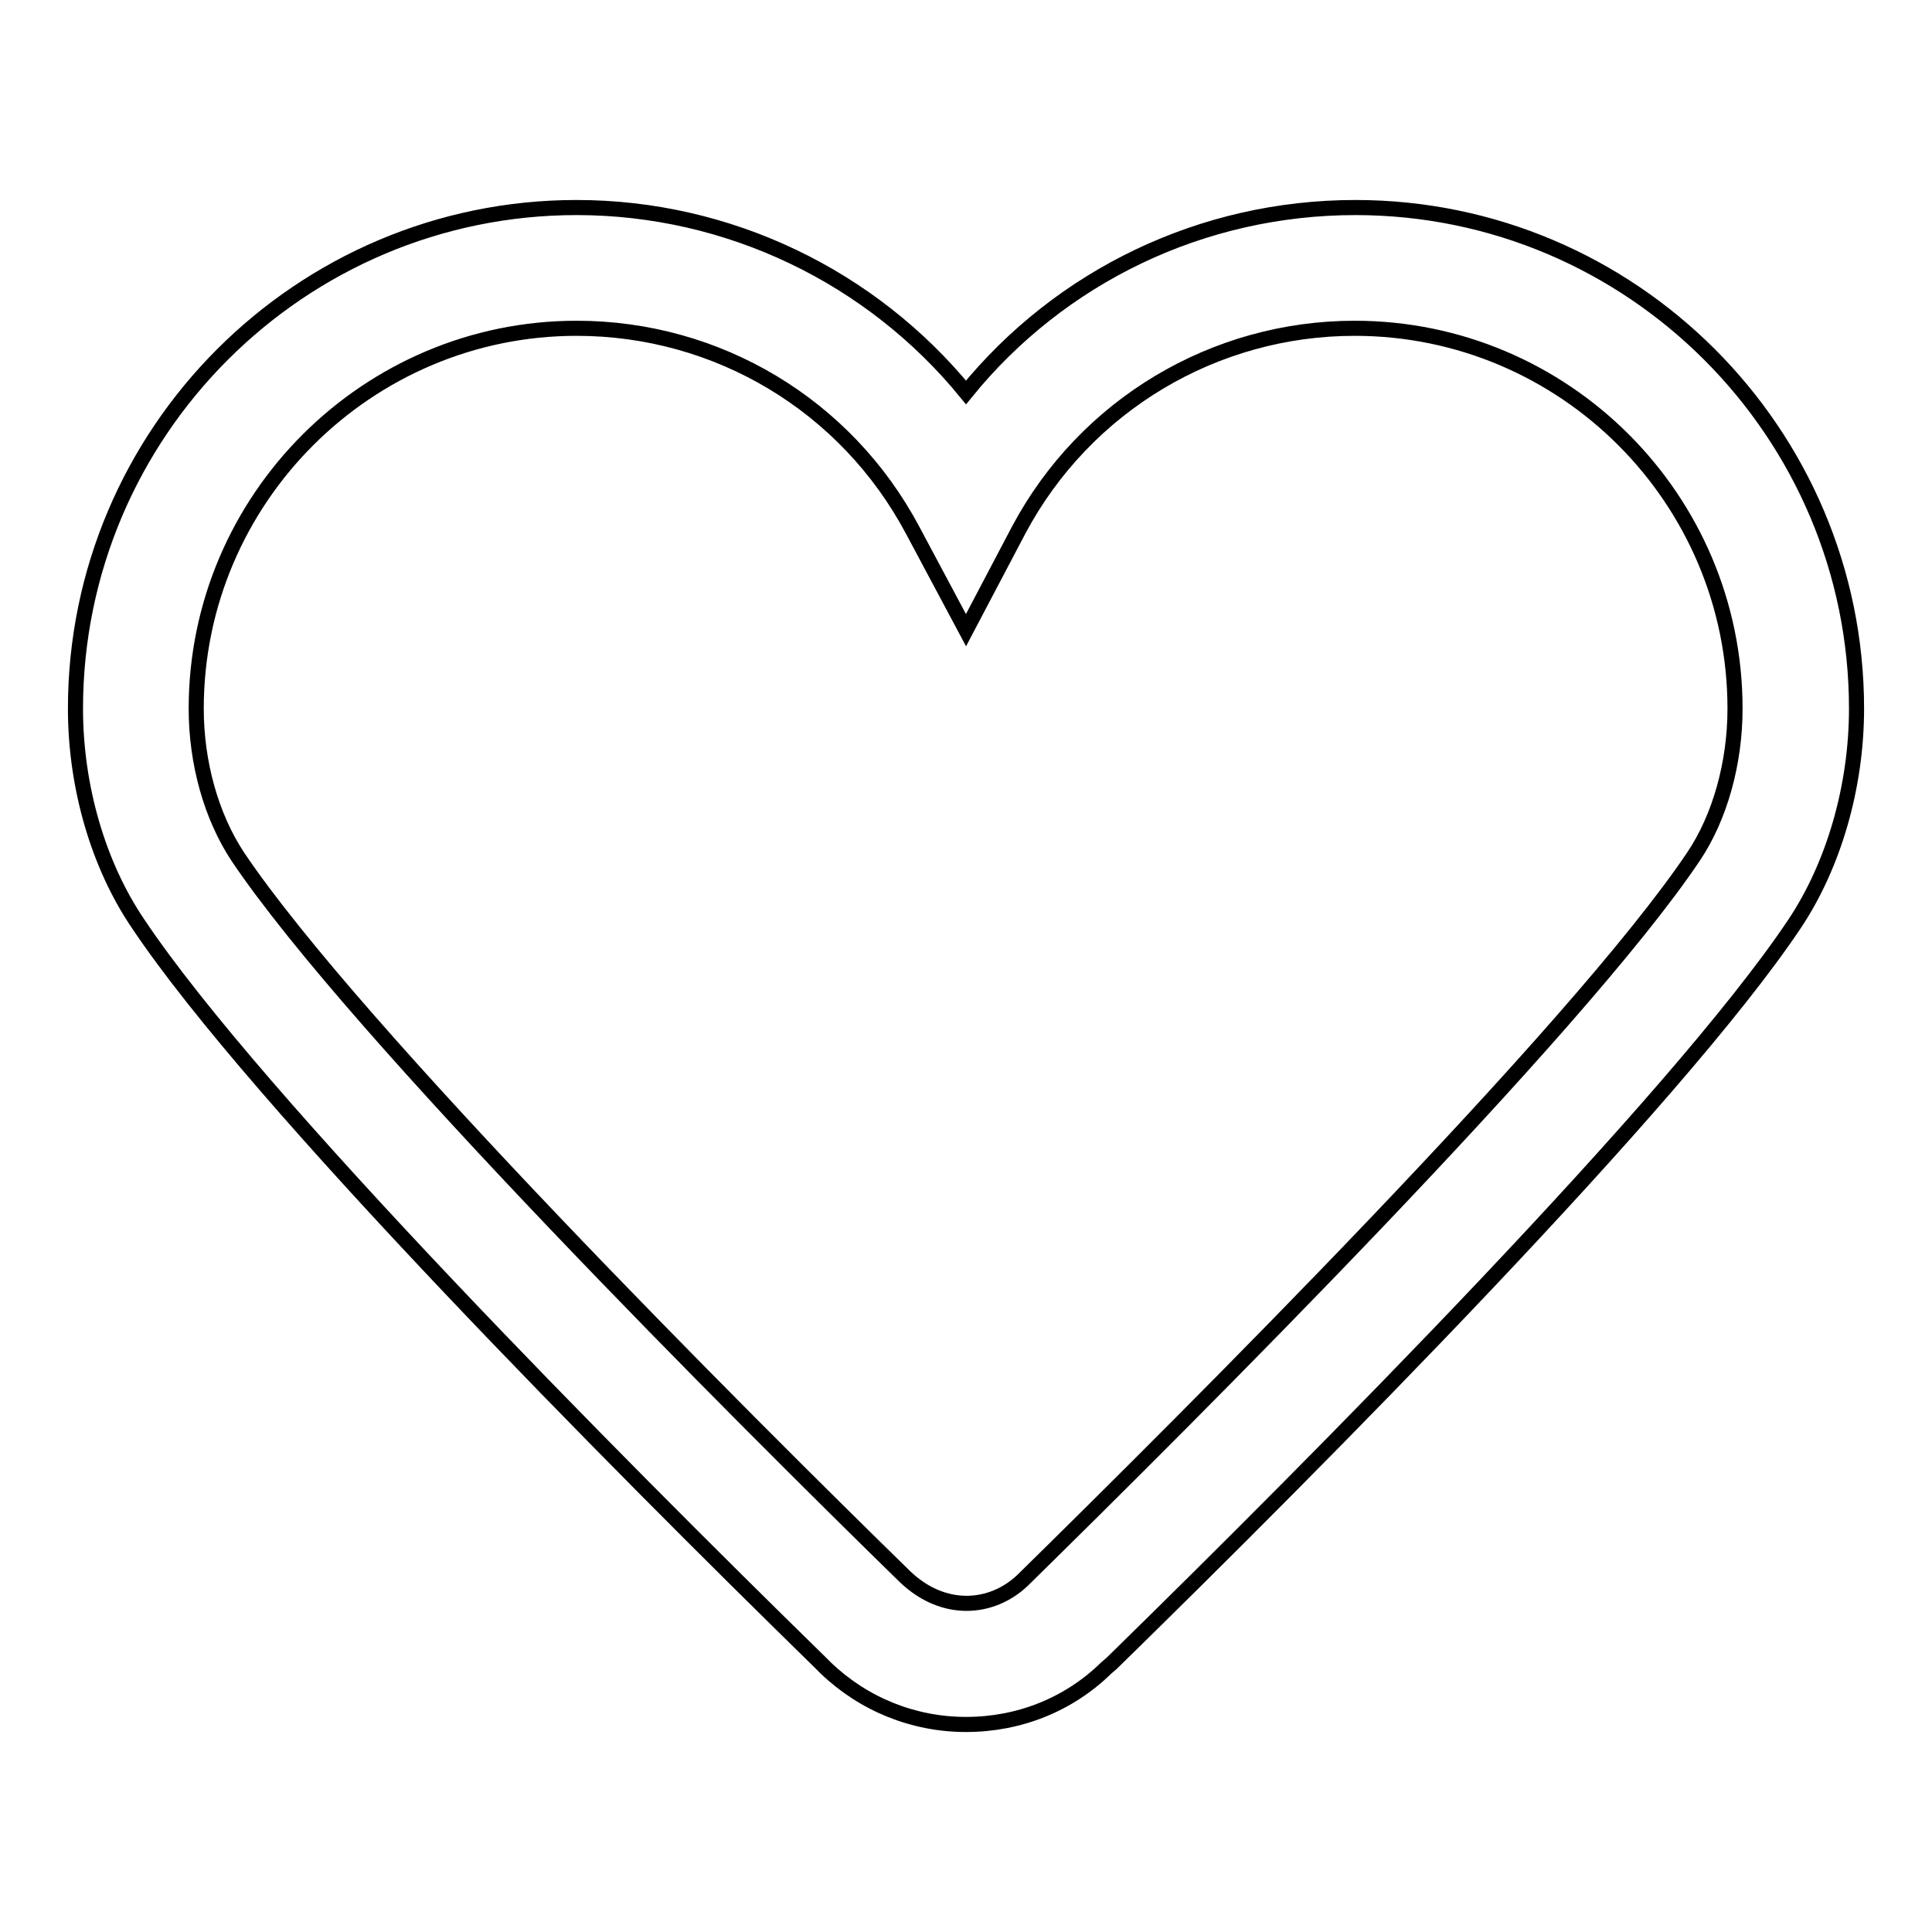 <?xml version="1.0" encoding="utf-8"?>
<!-- Svg Vector Icons : http://www.onlinewebfonts.com/icon -->
<!DOCTYPE svg PUBLIC "-//W3C//DTD SVG 1.1//EN" "http://www.w3.org/Graphics/SVG/1.1/DTD/svg11.dtd">
<svg version="1.1" xmlns="http://www.w3.org/2000/svg" xmlns:xlink="http://www.w3.org/1999/xlink" x="0px" y="0px" viewBox="0 0 256 256" enable-background="new 0 0 256 256" xml:space="preserve">
<g> <path stroke-width="2" fill-opacity="0" stroke="#000000"  d="M128,228.5c-7,0-13.6-2.7-18.6-7.5l-0.7-0.7c-27-26.4-74.7-74.4-90.4-97.9C13,114.6,10,104.2,10,93.9 c0-36.6,29.8-66.4,66.4-66.4c20.2,0,39.1,9.2,51.6,24.5c12.5-15.4,31.3-24.5,51.6-24.5c36.6,0,66.4,29.8,66.4,66.4 c0,10.3-3,20.7-8.2,28.5c-15.7,23.5-63.4,71.5-90.5,98l-0.7,0.6C141.6,225.9,135,228.5,128,228.5z M76.4,43.5 C48.7,43.5,26,66.1,26,93.9c0,7.2,2,14.3,5.5,19.6c15.5,23.1,67,74.5,88.4,95.4c5.1,4.9,11.5,4.4,15.6,0.5 c21.9-21.5,73.4-72.8,88.9-95.9c3.5-5.2,5.5-12.4,5.5-19.6c0-27.8-22.6-50.4-50.4-50.4c-18.6,0-35.7,10.2-44.5,26.7L128,83.5 l-7.1-13.3C112.1,53.7,95.1,43.5,76.4,43.5z"/></g>
</svg>